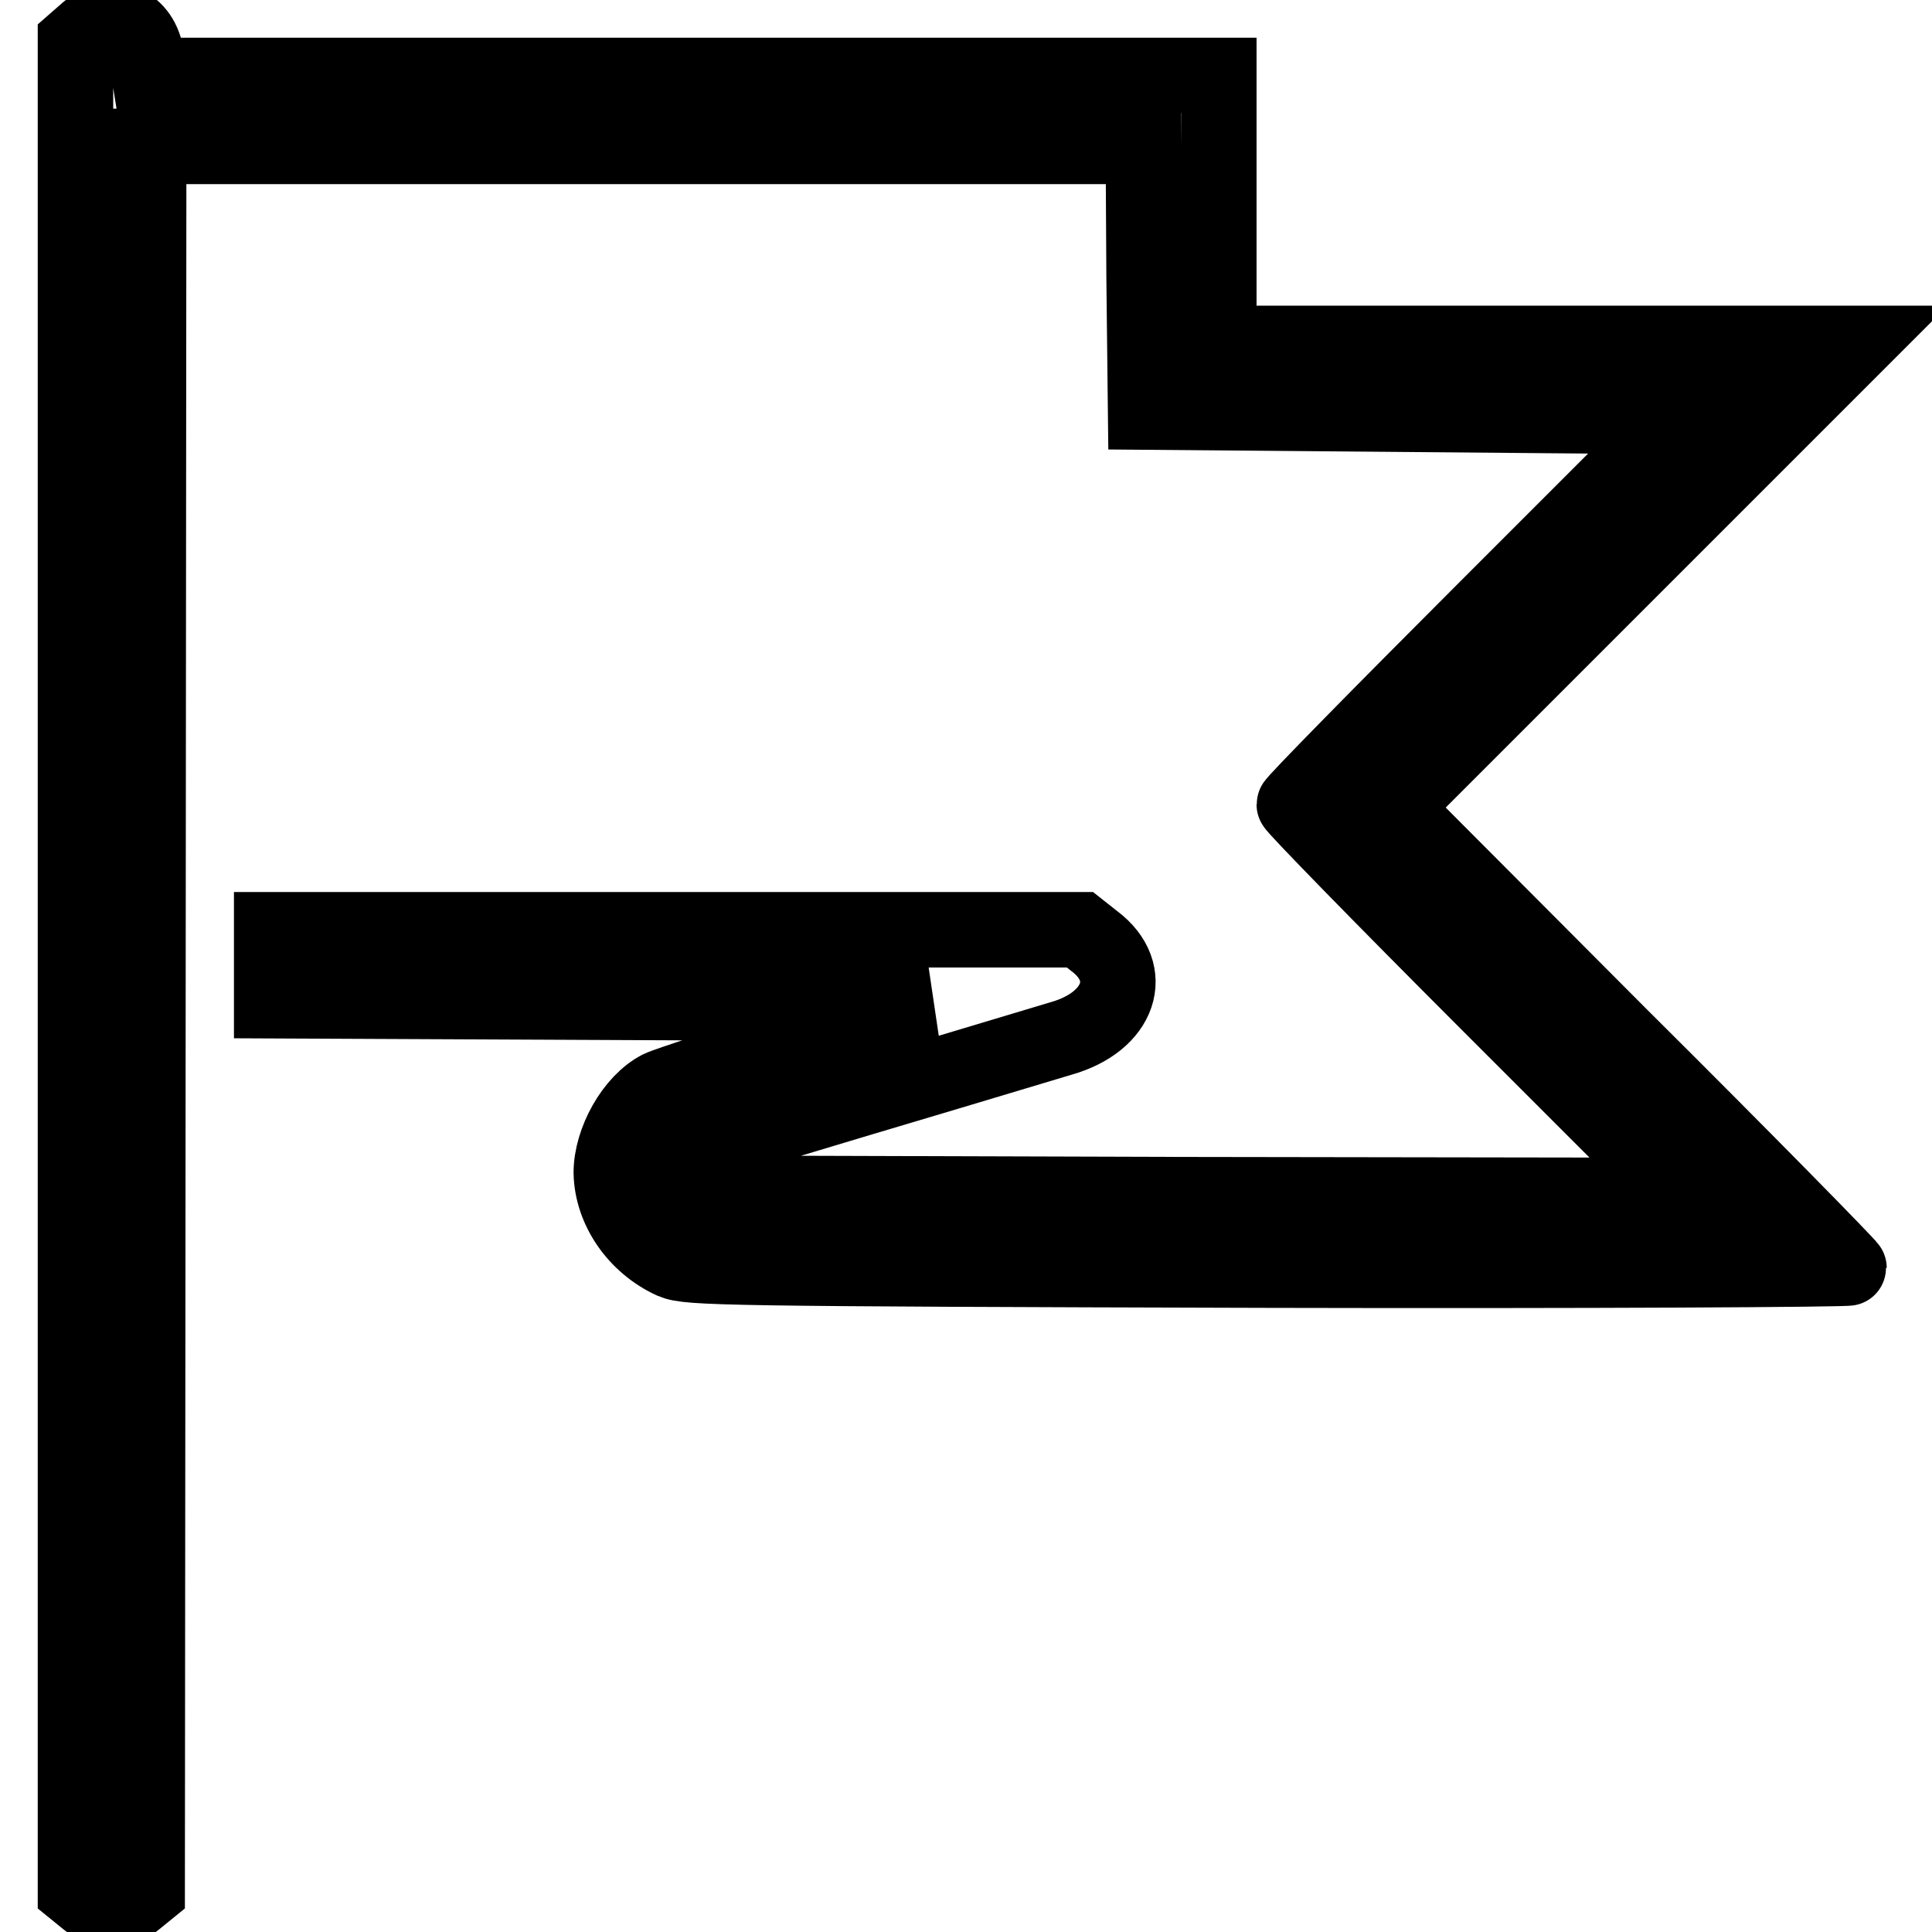 <?xml version="1.0" encoding="utf-8"?>
<!-- Svg Vector Icons : http://www.onlinewebfonts.com/icon -->
<!DOCTYPE svg PUBLIC "-//W3C//DTD SVG 1.1//EN" "http://www.w3.org/Graphics/SVG/1.1/DTD/svg11.dtd">
<svg version="1.1" xmlns="http://www.w3.org/2000/svg" xmlns:xlink="http://www.w3.org/1999/xlink" x="0px" y="0px" viewBox="0 0 256 256" enable-background="new 0 0 256 256" xml:space="preserve">
<g><g><g><path stroke-width="10" fill-opacity="0" stroke="#000000"  d="M11.6,4.1L10,5.5V128v122.5l1.6,1.3c2,1.7,4.3,1.7,6.3,0l1.6-1.3L19.6,135l0.1-115.6h65.9h65.9l0.1,17.6l0.2,17.6l35.3,0.3l35.3,0.3L197,80.6c-14,14-25.5,25.7-25.5,26c0,0.3,11.5,12.1,25.6,26.2l25.6,25.6l-65.9-0.1l-65.9-0.2v-2.8v-2.8l23.3-7c12.8-3.8,24.7-7.4,26.4-7.9c7.8-2.2,10-8.7,4.4-12.9l-1.9-1.5H89.6H36v4.7v4.7l43.5,0.2L123,133l-16.9,5.2c-9.3,2.8-17.7,5.5-18.7,6c-3.5,1.8-6.4,7-6.4,11.2c0.1,4.8,3.3,9.5,8.1,11.7c2.1,0.9,6.4,1,79.1,1.2c42.3,0.1,76.8-0.1,76.8-0.3c0-0.2-13.6-14.1-30.3-30.7L184.5,107l30.7-30.7L246,45.5h-42.3h-42.2V27.7V10H90.7H19.8l-0.4-2.5C18.8,3.1,14.8,1.4,11.6,4.1z"/></g></g></g>
</svg>